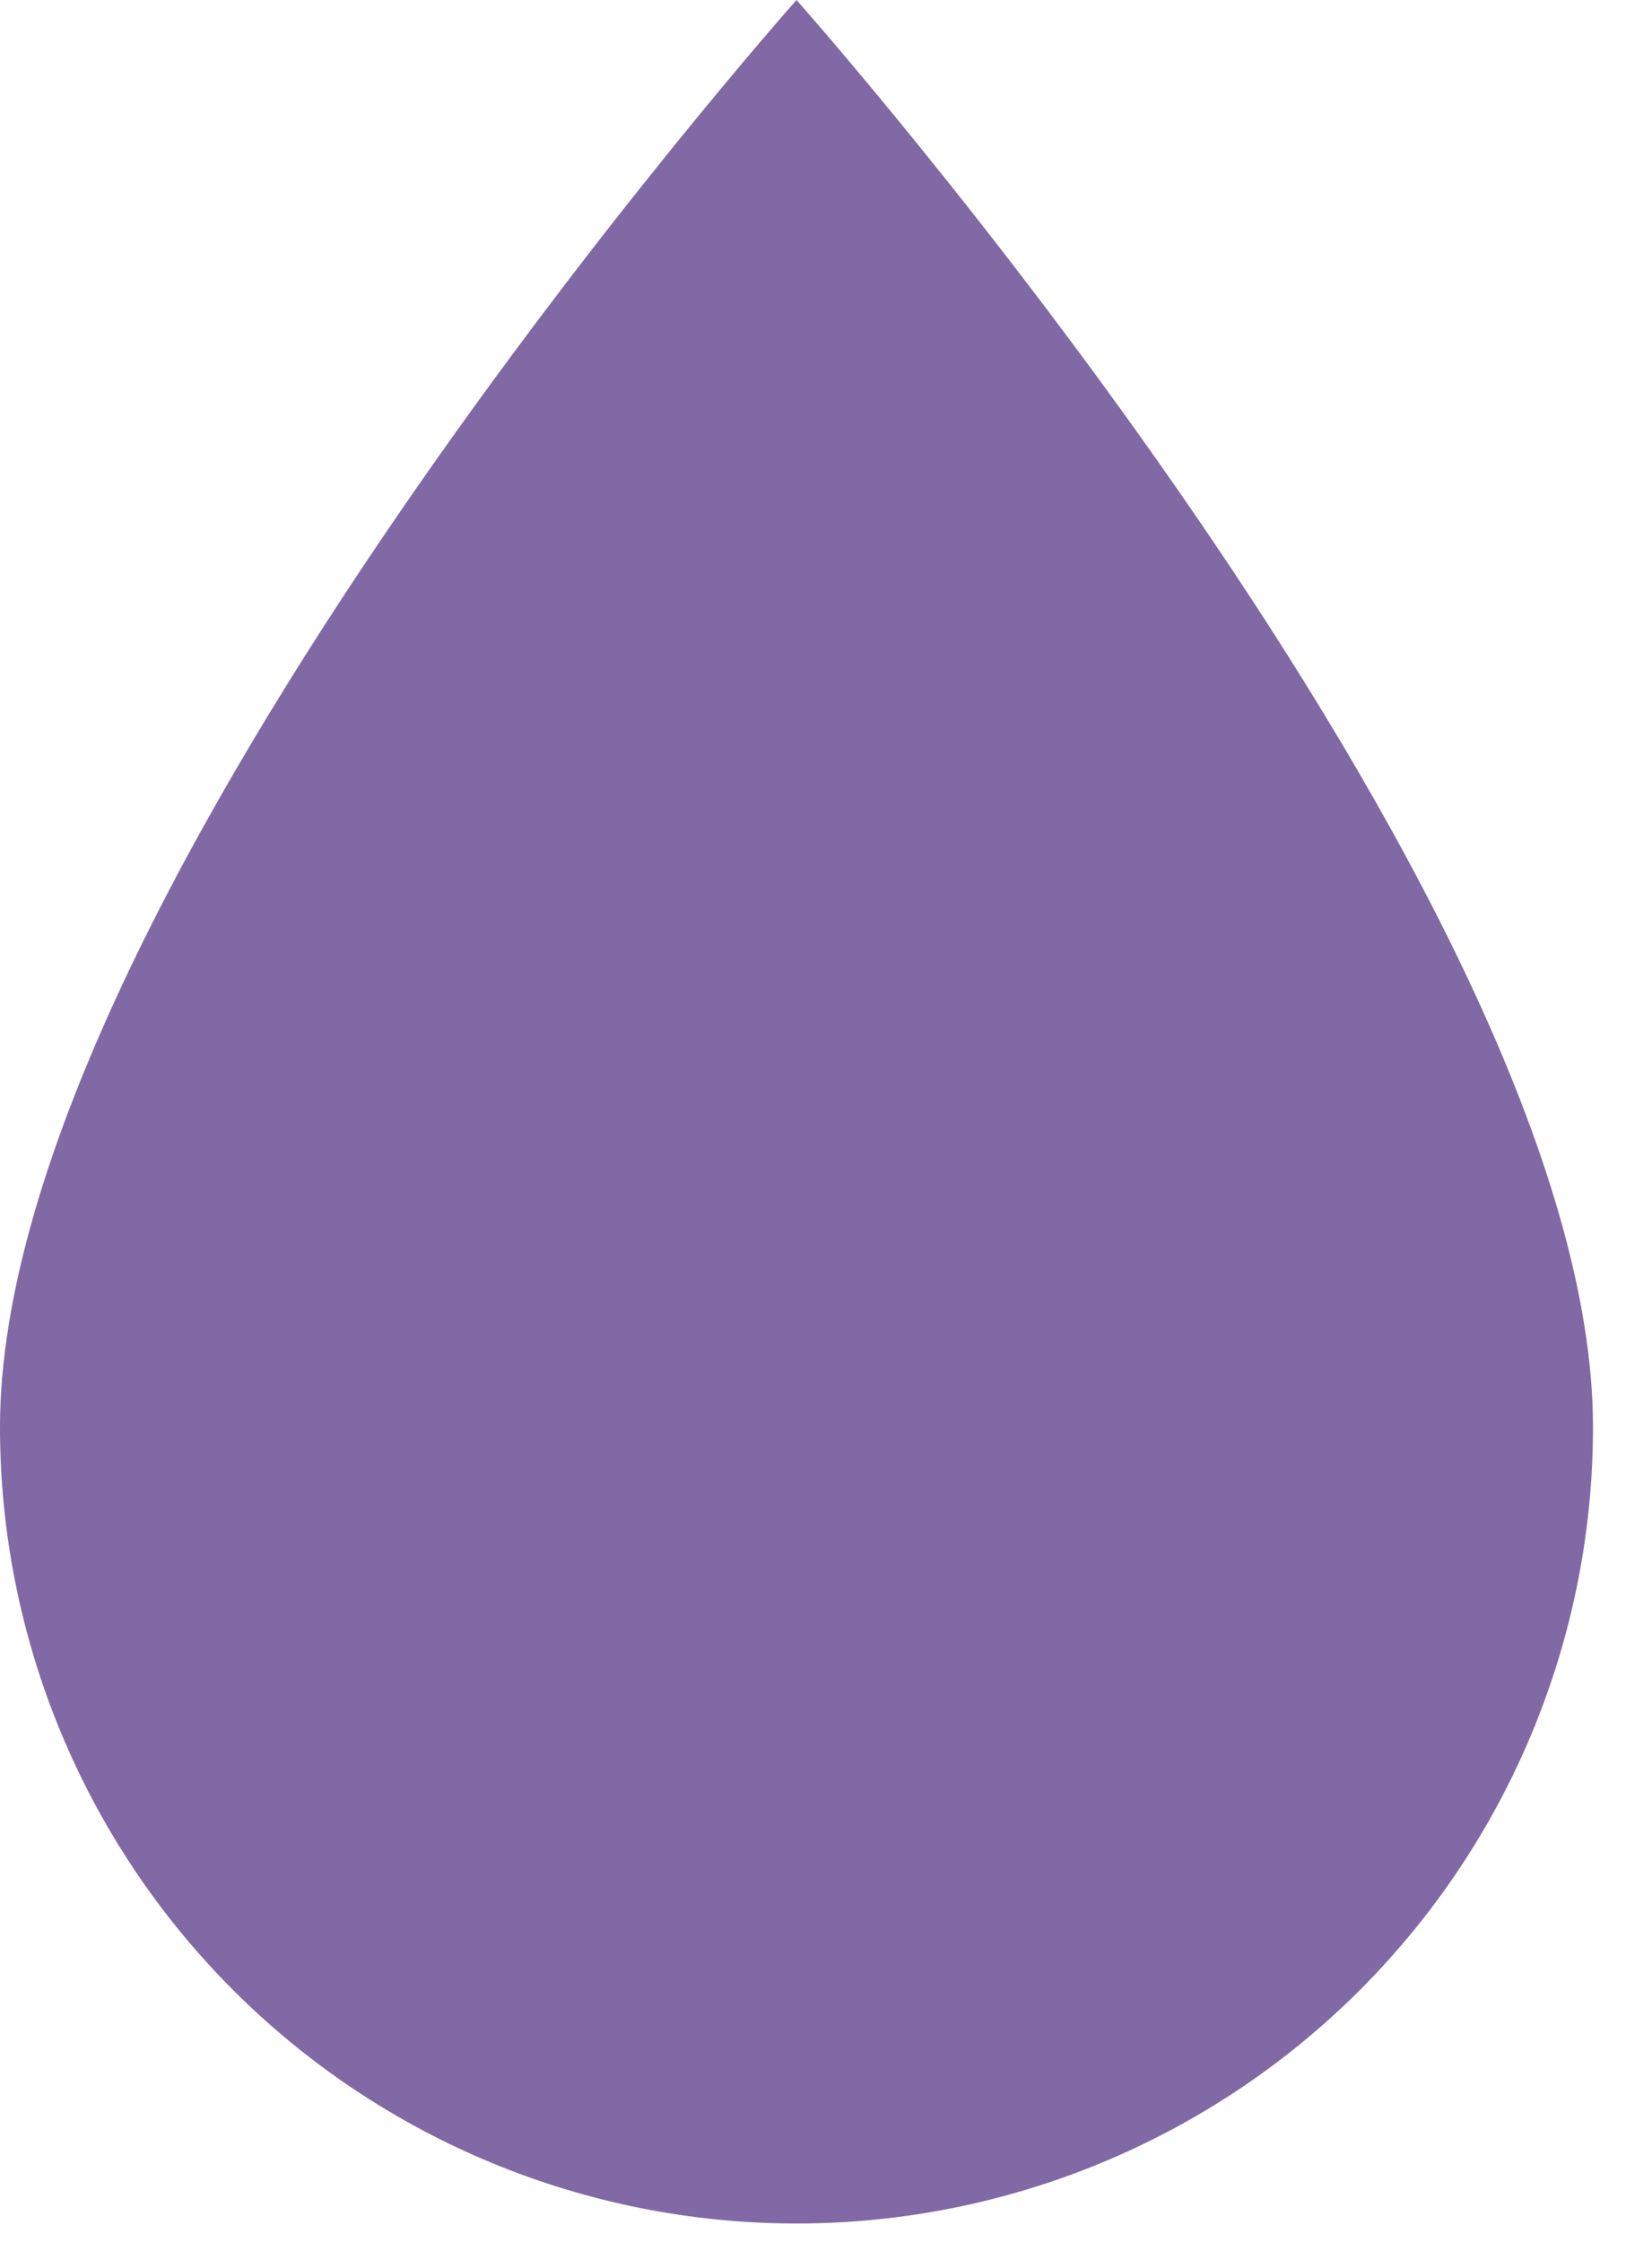 <svg width="14" height="19" viewBox="0 0 14 19" fill="none" xmlns="http://www.w3.org/2000/svg">
<path d="M6.75 18.844C4.96 18.844 3.243 18.133 1.977 16.867C0.711 15.601 0 13.884 0 12.094C0 7.594 6.75 0 6.75 0C6.75 0 13.5 7.594 13.5 12.094C13.5 13.884 12.789 15.601 11.523 16.867C10.257 18.133 8.54 18.844 6.75 18.844Z" fill="#8069A4"/>
</svg>
